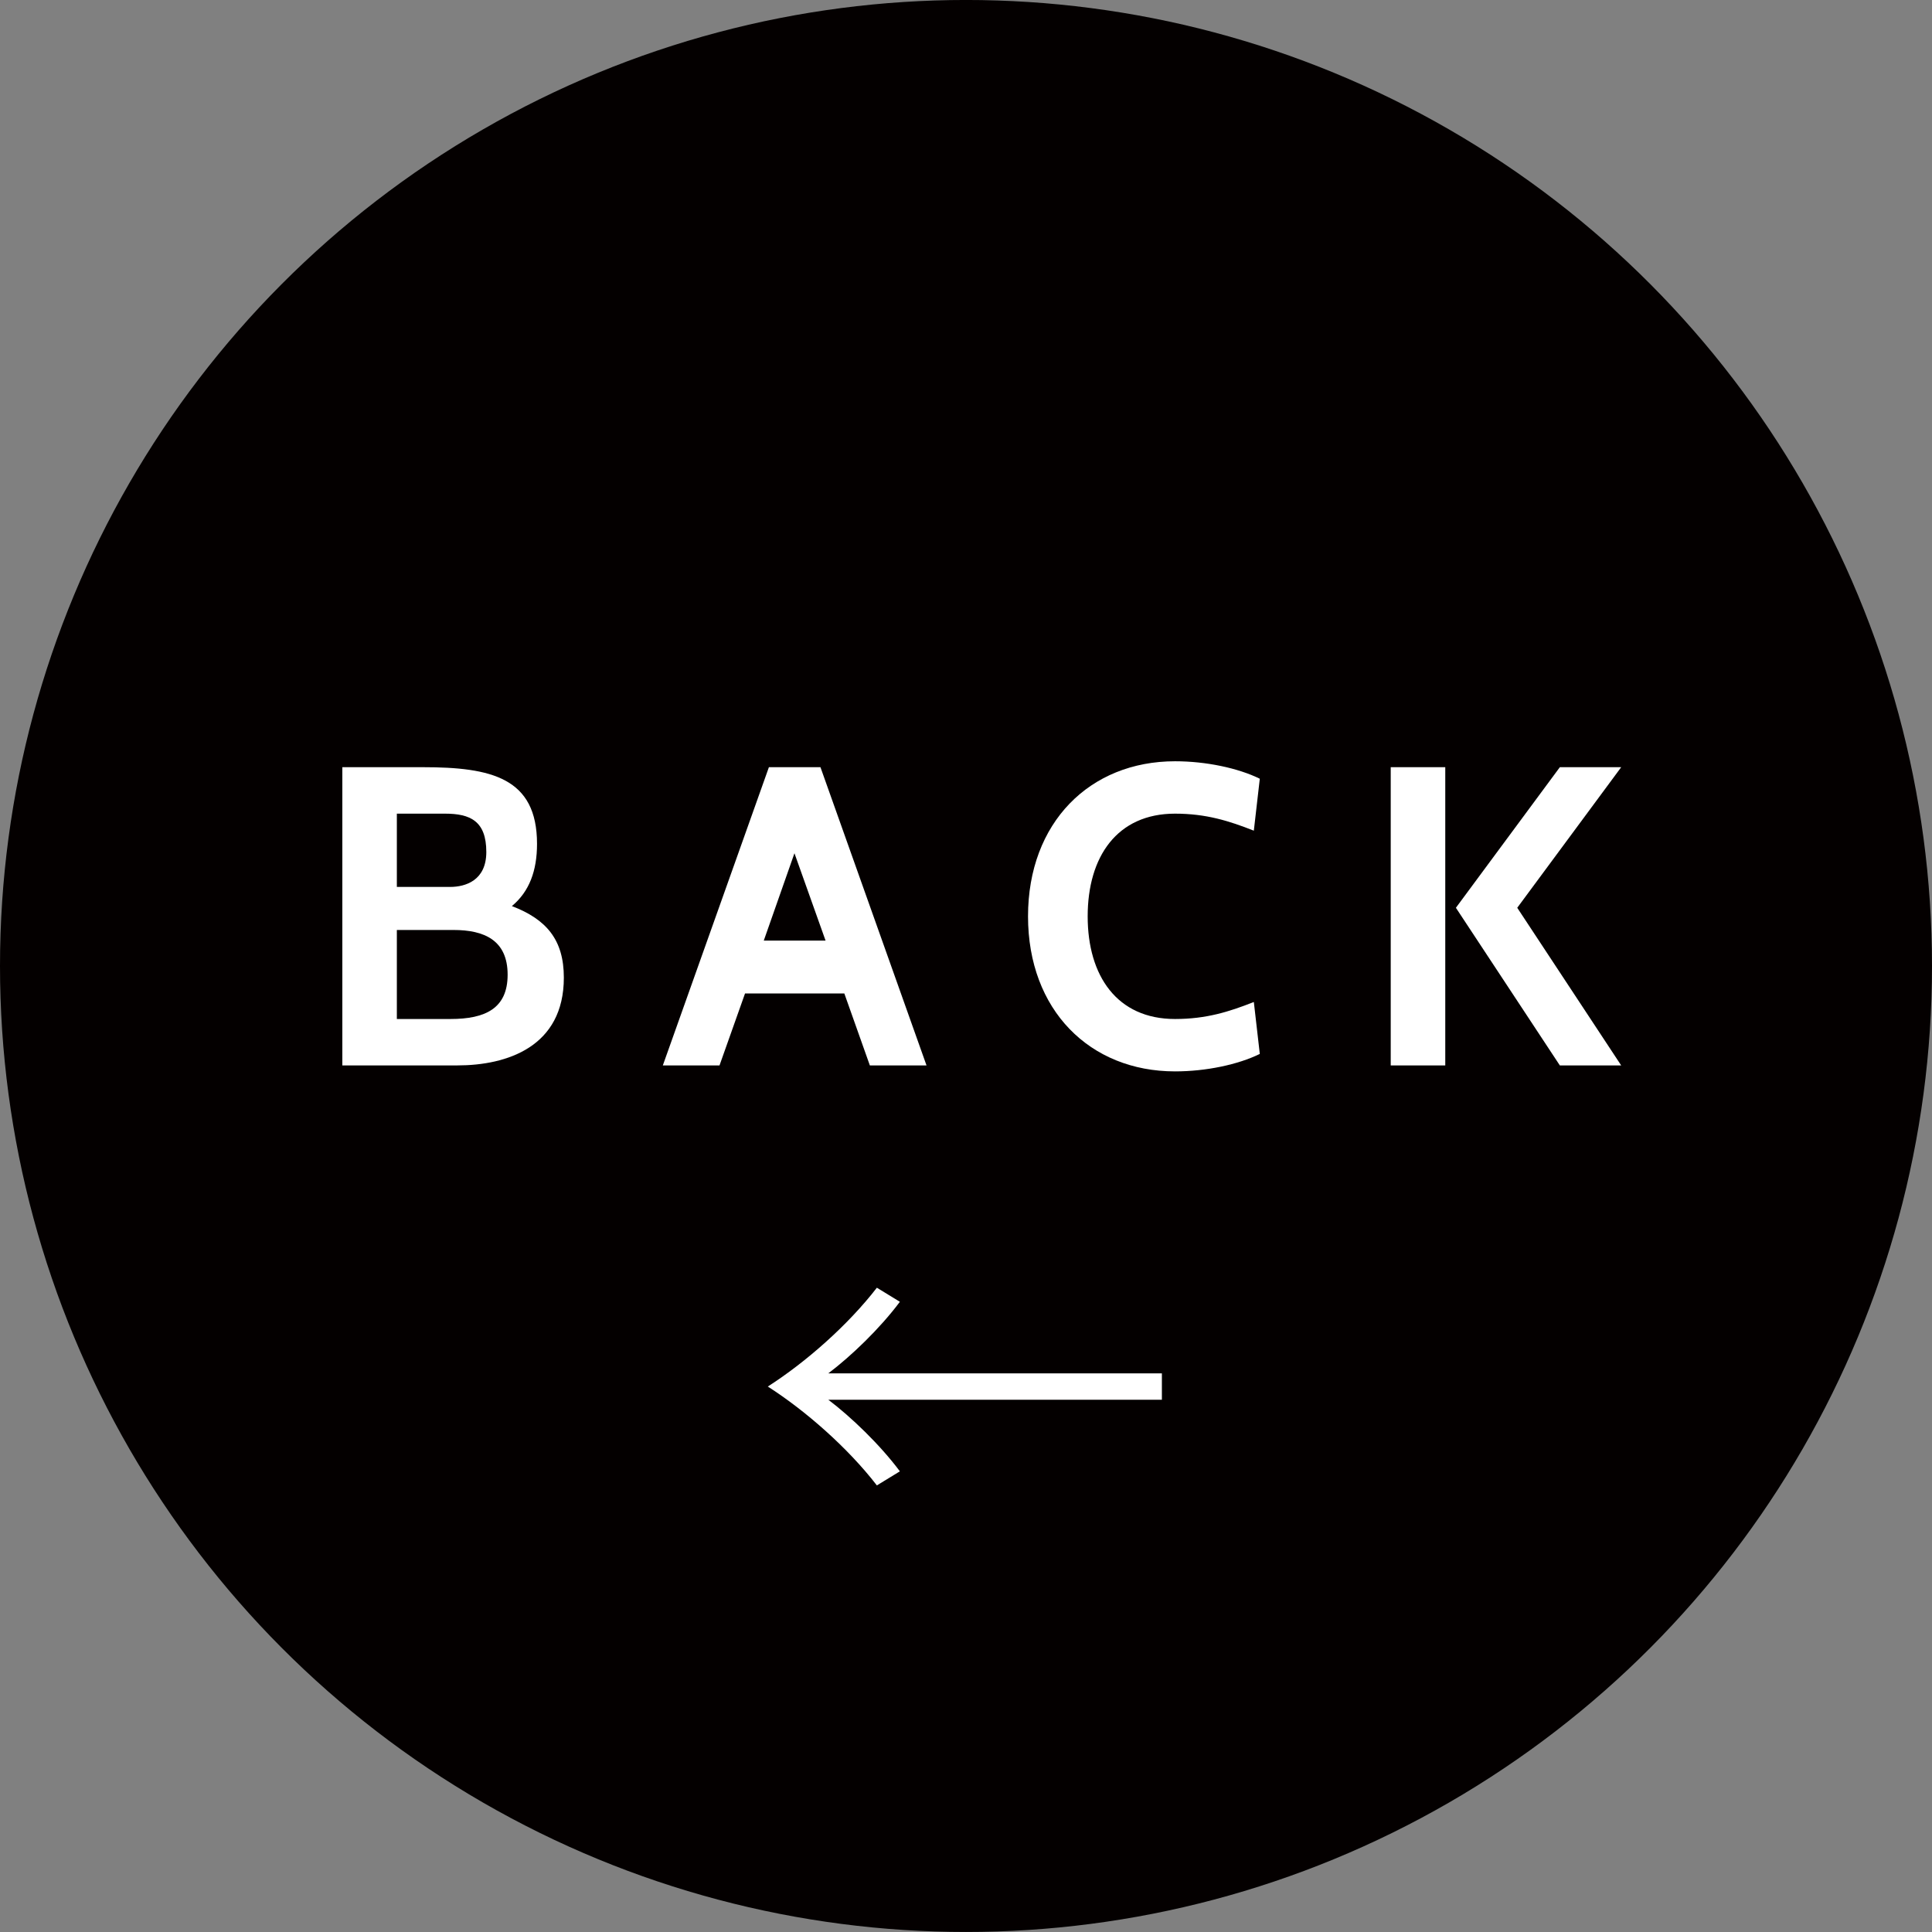 <?xml version="1.0" encoding="utf-8"?>
<!-- Generator: Adobe Illustrator 16.0.0, SVG Export Plug-In . SVG Version: 6.00 Build 0)  -->
<!DOCTYPE svg PUBLIC "-//W3C//DTD SVG 1.1//EN" "http://www.w3.org/Graphics/SVG/1.1/DTD/svg11.dtd">
<svg version="1.1" id="レイヤー_1" xmlns="http://www.w3.org/2000/svg" xmlns:xlink="http://www.w3.org/1999/xlink" x="0px"
	 y="0px" width="87.742px" height="87.741px" viewBox="0 0 87.742 87.741" enable-background="new 0 0 87.742 87.741"
	 xml:space="preserve">
<rect x="0" y="0" width="87.742" height="87.741" fill="#808080" stroke="none"/>
<circle fill="#040000" cx="43.871" cy="43.87" r="43.871"/>
<g>
	<g>
		<path fill="#FFFFFF" d="M15.547,48.387V34.842h3.656c3.115,0,5.186,0.484,5.186,3.482c0,1.221-0.349,2.168-1.142,2.826
			c1.567,0.6,2.36,1.527,2.36,3.25c0,3.135-2.573,3.986-4.837,3.986H15.547z M18.023,36.952v3.328h2.418
			c0.696,0,1.645-0.291,1.645-1.586c0-1.412-0.735-1.742-1.877-1.742H18.023z M18.023,42.235v4.043h2.438
			c1.587,0,2.593-0.484,2.593-2.012c0-1.568-1.064-2.031-2.457-2.031H18.023z"/>
		<path fill="#FFFFFF" d="M39.505,48.387l-1.16-3.27h-4.509l-1.16,3.27h-2.574l4.818-13.545h2.341l4.817,13.545H39.505z
			 M36.08,38.75l-1.393,3.967h2.806L36.08,38.75z"/>
		<path fill="#FFFFFF" d="M46.688,41.616c0-4.258,2.806-7.043,6.676-7.043c1.412,0,2.863,0.309,3.85,0.793l-0.271,2.359
			c-1.122-0.443-2.167-0.773-3.579-0.773c-2.632,0-3.967,1.955-3.967,4.664c0,2.707,1.335,4.662,3.967,4.662
			c1.412,0,2.457-0.328,3.579-0.773l0.271,2.359c-0.986,0.484-2.438,0.793-3.85,0.793C49.494,48.657,46.688,45.872,46.688,41.616z"
			/>
		<path fill="#FFFFFF" d="M63.16,48.387V34.842h2.477v13.545H63.16z M70.841,48.387l-4.721-7.16l4.721-6.385h2.786l-4.721,6.385
			l4.721,7.16H70.841z"/>
	</g>
</g>
<g>
	<g>
		<path fill="#FFFFFF" d="M52.768,63.569H37.618c1.025,0.775,2.341,2.033,3.25,3.252l-1.045,0.639
			c-1.315-1.703-3.23-3.387-4.953-4.49c1.723-1.102,3.638-2.785,4.953-4.488l1.045,0.639c-0.909,1.219-2.225,2.477-3.25,3.25h15.149
			V63.569z"/>
	</g>
</g>
</svg>

